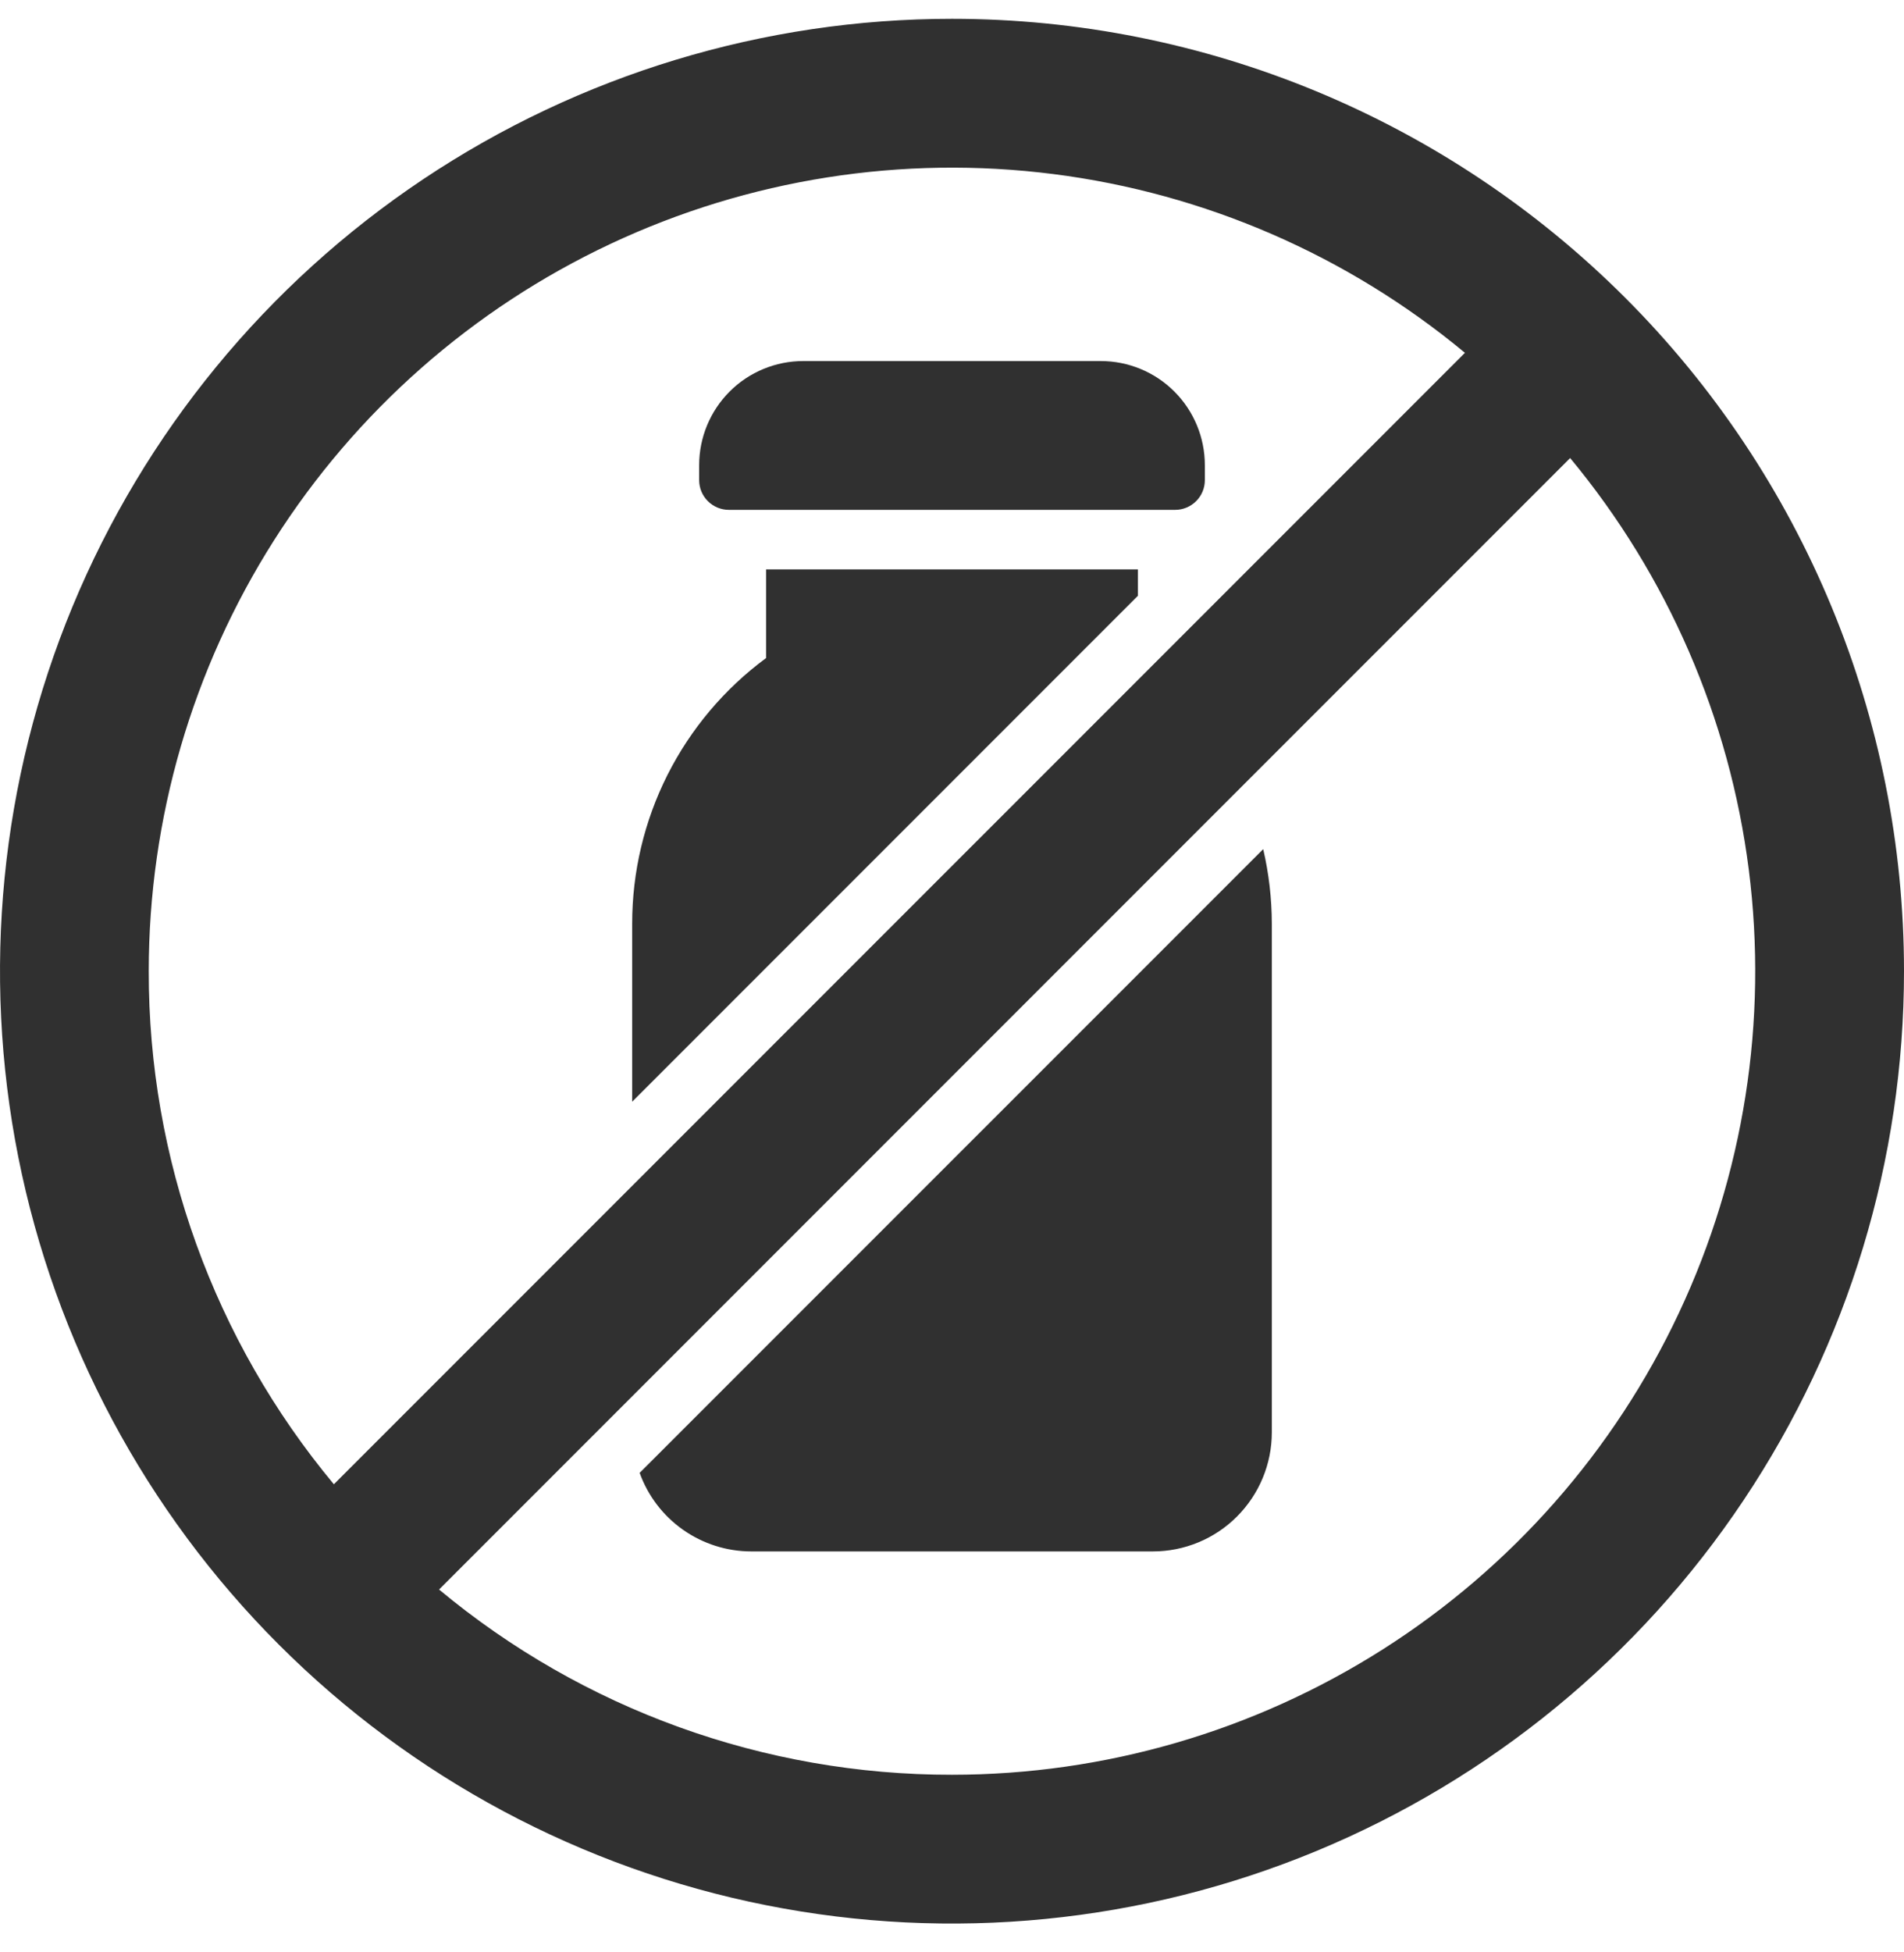 <svg width="40" height="41" viewBox="0 0 40 41" fill="none" xmlns="http://www.w3.org/2000/svg">
<g clip-path="url(#clip0_8383_11456)">
<path d="M23.125 7.582H16.875C16.295 7.582 15.738 7.812 15.328 8.223C14.918 8.633 14.688 9.189 14.688 9.77V10.082C14.688 10.248 14.753 10.407 14.871 10.524C14.988 10.641 15.147 10.707 15.312 10.707H24.688C24.853 10.707 25.012 10.641 25.129 10.524C25.247 10.407 25.312 10.248 25.312 10.082V9.77C25.312 9.189 25.082 8.633 24.672 8.223C24.262 7.812 23.705 7.582 23.125 7.582Z" fill="#303030"/>
<path d="M16.094 13.819C15.22 14.464 14.511 15.305 14.022 16.274C13.534 17.244 13.28 18.314 13.281 19.399V23.136L23.906 12.511V11.957H16.094V13.819Z" fill="#303030"/>
<path d="M13.438 30.93C13.611 31.413 13.93 31.83 14.349 32.125C14.768 32.42 15.268 32.579 15.781 32.58H24.219C24.882 32.58 25.518 32.317 25.986 31.848C26.455 31.379 26.719 30.743 26.719 30.08V19.398C26.718 18.871 26.657 18.345 26.538 17.832L13.438 30.93Z" fill="#303030"/>
<path d="M20 0.395C16.044 0.395 12.178 1.568 8.889 3.765C5.6 5.963 3.036 9.086 1.522 12.741C0.009 16.395 -0.387 20.417 0.384 24.296C1.156 28.176 3.061 31.74 5.858 34.537C8.655 37.334 12.219 39.239 16.098 40.01C19.978 40.782 23.999 40.386 27.654 38.872C31.308 37.358 34.432 34.795 36.629 31.506C38.827 28.217 40 24.35 40 20.395C40 15.09 37.893 10.003 34.142 6.252C30.391 2.502 25.304 0.395 20 0.395ZM3.125 20.395C3.125 17.19 4.038 14.052 5.756 11.348C7.474 8.643 9.926 6.483 12.827 5.121C15.727 3.759 18.955 3.251 22.134 3.656C25.312 4.061 28.31 5.363 30.776 7.409L7.014 31.17C4.496 28.145 3.119 24.331 3.125 20.395ZM20 37.27C16.064 37.275 12.25 35.899 9.224 33.38L32.986 9.619C35.032 12.085 36.334 15.082 36.739 18.261C37.144 21.439 36.636 24.668 35.273 27.568C33.911 30.468 31.752 32.921 29.047 34.639C26.342 36.357 23.204 37.269 20 37.27Z" fill="#303030"/>
</g>
<defs>
<clipPath id="clip0_8383_11456">
<rect width="40" height="40" fill="white" transform="translate(0 0.395)"/>
</clipPath>
</defs>
</svg>
